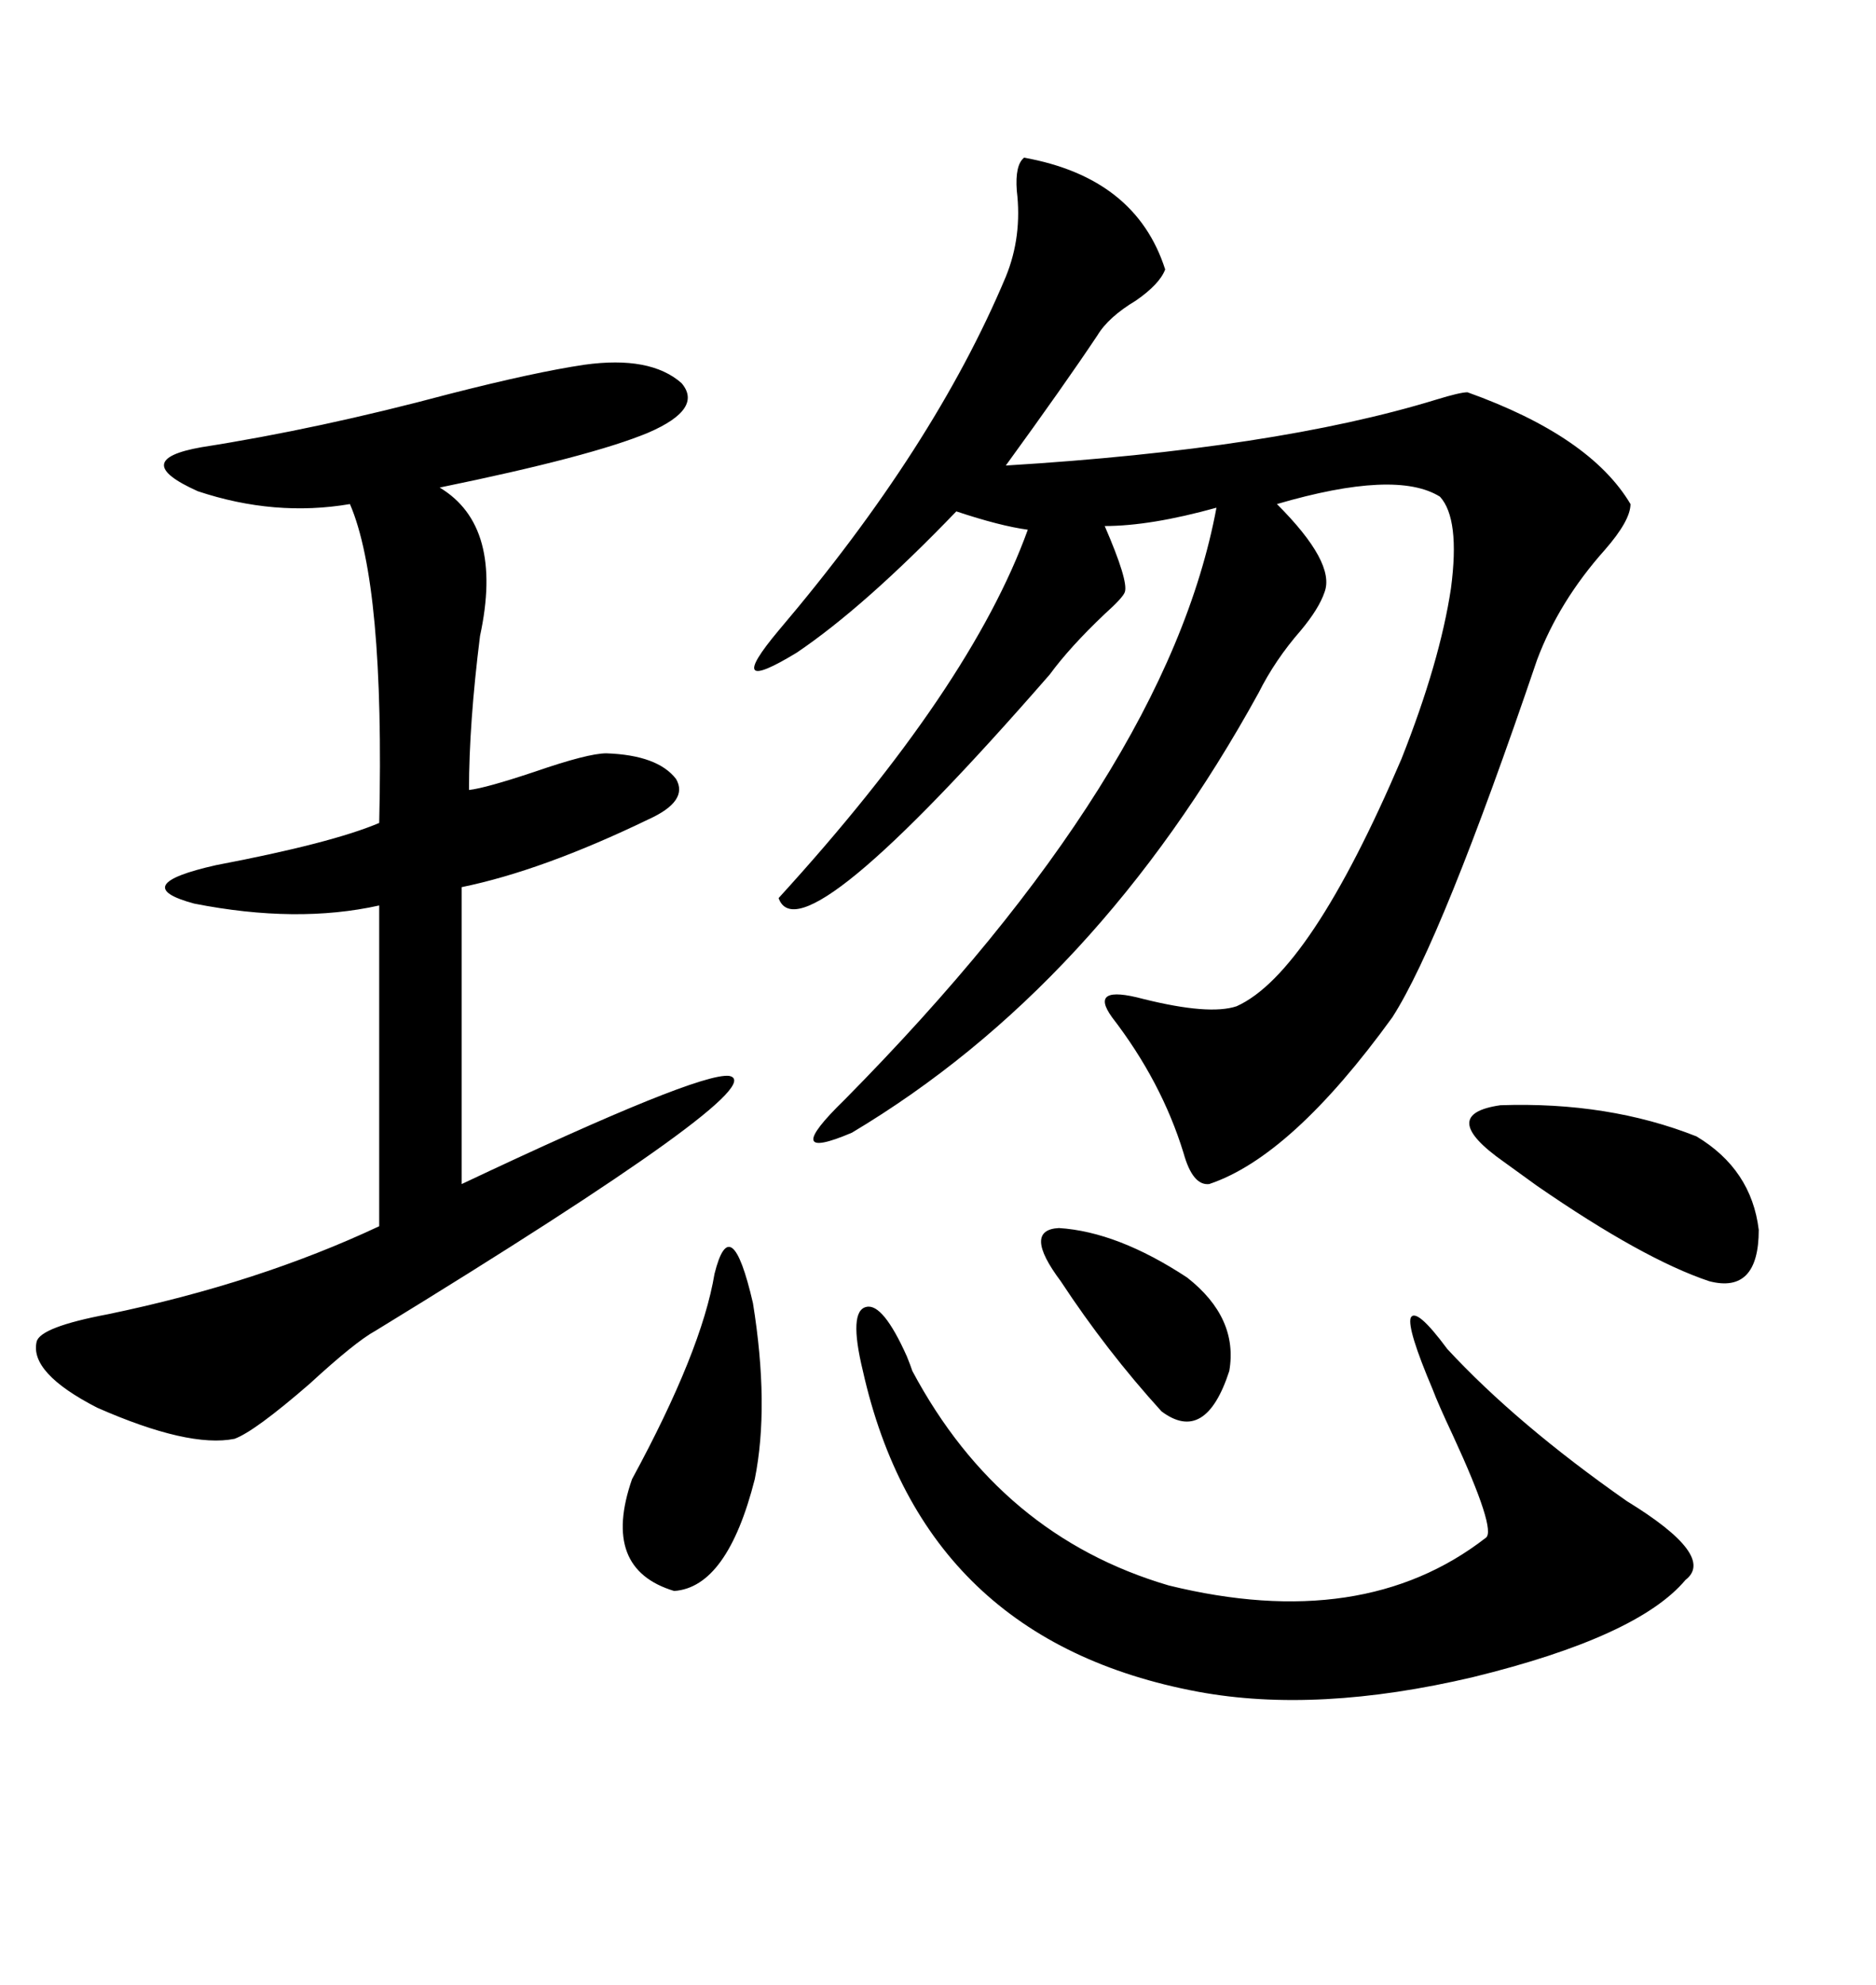 <svg xmlns="http://www.w3.org/2000/svg" xmlns:xlink="http://www.w3.org/1999/xlink" width="300" height="317.285"><path d="M163.77 25.20L163.77 25.20Q181.64 28.42 186.33 43.07L186.33 43.07Q185.45 45.41 181.64 48.05L181.64 48.05Q177.25 50.68 175.49 53.61L175.49 53.61Q170.21 61.52 160.84 74.41L160.84 74.41Q203.91 71.78 229.69 63.87L229.69 63.87Q233.50 62.70 234.67 62.70L234.67 62.70Q254.30 69.73 260.74 80.57L260.74 80.57Q260.74 83.20 256.64 87.89L256.64 87.89Q249.32 96.09 245.80 105.47L245.80 105.47Q230.57 150.29 222.66 162.60L222.66 162.60Q206.54 184.86 193.36 189.26L193.36 189.26Q190.72 189.55 189.26 184.28L189.26 184.28Q185.74 172.85 177.83 162.60L177.83 162.60Q174.02 157.32 182.81 159.67L182.81 159.67Q193.36 162.30 197.75 160.84L197.75 160.84Q209.47 155.57 224.12 121.29L224.12 121.29Q230.27 105.76 232.03 94.04L232.03 94.04Q233.50 82.91 230.27 79.39L230.27 79.39Q223.24 75 204.20 80.57L204.20 80.57Q213.57 89.94 211.82 94.63L211.82 94.63Q210.94 97.27 208.01 100.78L208.01 100.78Q203.91 105.47 201.27 110.74L201.27 110.74Q175.49 157.62 136.23 181.05L136.23 181.05Q124.51 186.04 135.06 175.78L135.06 175.78Q186.62 123.63 194.53 81.15L194.53 81.15Q183.98 84.08 176.66 84.08L176.66 84.08Q180.47 92.87 179.88 94.63L179.88 94.63Q179.59 95.51 176.66 98.14L176.66 98.14Q171.09 103.42 167.87 107.81L167.87 107.81Q128.03 153.52 124.51 143.55L124.51 143.55Q155.27 109.86 164.36 84.67L164.36 84.67Q159.96 84.08 152.93 81.74L152.93 81.74Q138.28 96.97 127.44 104.30L127.44 104.30Q115.43 111.62 124.51 100.78L124.51 100.78Q149.41 71.48 160.84 44.24L160.84 44.24Q163.48 37.79 162.60 30.47L162.60 30.47Q162.30 26.37 163.77 25.20ZM93.46 58.30L93.46 58.30Q104.00 56.84 108.98 61.23L108.98 61.23Q112.50 65.33 103.71 69.14L103.71 69.14Q94.63 72.95 70.31 77.93L70.31 77.93Q80.57 84.08 76.76 101.66L76.76 101.66Q75 115.72 75 126.27L75 126.27Q77.64 125.98 85.55 123.34L85.55 123.34Q94.04 120.41 96.97 120.41L96.97 120.41Q105.18 120.70 108.11 124.51L108.11 124.51Q110.16 128.03 103.71 130.96L103.71 130.96Q86.72 139.16 73.83 141.80L73.83 141.80L73.83 189.26Q111.62 171.39 116.60 171.97L116.60 171.97Q124.22 173.44 60.06 212.70L60.06 212.70Q56.84 214.45 49.51 221.19L49.51 221.19Q40.72 228.81 37.50 229.98L37.50 229.98Q30.18 231.45 15.53 225L15.53 225Q4.69 219.43 5.86 214.45L5.86 214.45Q6.45 212.11 17.29 210.06L17.29 210.06Q41.31 205.08 60.64 196.00L60.64 196.00L60.64 144.73Q47.46 147.66 31.05 144.43L31.05 144.43Q20.21 141.50 34.57 138.28L34.57 138.28Q53.03 134.77 60.64 131.54L60.64 131.54Q61.52 93.46 55.96 80.57L55.96 80.57Q43.95 82.62 31.64 78.52L31.64 78.52Q20.51 73.54 32.23 71.48L32.23 71.48Q50.98 68.55 71.78 62.99L71.78 62.99Q85.55 59.47 93.46 58.30ZM137.99 219.14L137.99 219.14Q135.64 209.47 138.57 208.89L138.57 208.89Q141.21 208.30 145.02 216.80L145.02 216.80Q145.61 218.26 145.90 219.14L145.90 219.14Q159.96 245.51 186.91 253.42L186.91 253.42Q217.97 261.04 237.60 245.80L237.60 245.80Q239.36 244.63 232.32 229.39L232.32 229.39Q229.98 224.41 229.10 222.07L229.10 222.07Q225 212.40 225.59 210.64L225.59 210.64Q226.46 208.89 231.45 215.63L231.45 215.63Q242.58 227.64 260.16 239.94L260.16 239.94Q274.51 248.73 269.53 252.54L269.53 252.54Q261.91 261.62 235.55 268.07L235.55 268.07Q210.64 273.93 191.60 270.41L191.60 270.41Q147.66 262.21 137.99 219.14ZM240.53 185.74L240.53 185.74Q229.69 178.13 239.94 176.66L239.94 176.66Q257.23 176.07 271.29 181.64L271.29 181.64Q280.08 186.91 281.25 196.58L281.25 196.58Q281.25 206.84 273.34 204.79L273.34 204.79Q262.79 201.27 245.80 189.55L245.80 189.55Q242.58 187.21 240.53 185.74ZM114.26 203.61L114.26 203.61Q116.89 193.07 120.41 208.30L120.41 208.30Q123.05 224.71 120.70 236.43L120.70 236.43Q116.31 253.71 107.81 254.30L107.81 254.30Q96.09 250.78 101.07 236.43L101.07 236.43Q112.21 215.92 114.26 203.61ZM169.63 204.79L169.63 204.79Q163.48 196.58 169.34 196.29L169.34 196.29Q178.71 196.88 189.84 204.20L189.84 204.20Q198.05 210.64 196.58 219.14L196.58 219.14Q192.77 230.86 185.74 225.59L185.74 225.59Q176.95 215.92 169.63 204.79Z"/></svg>